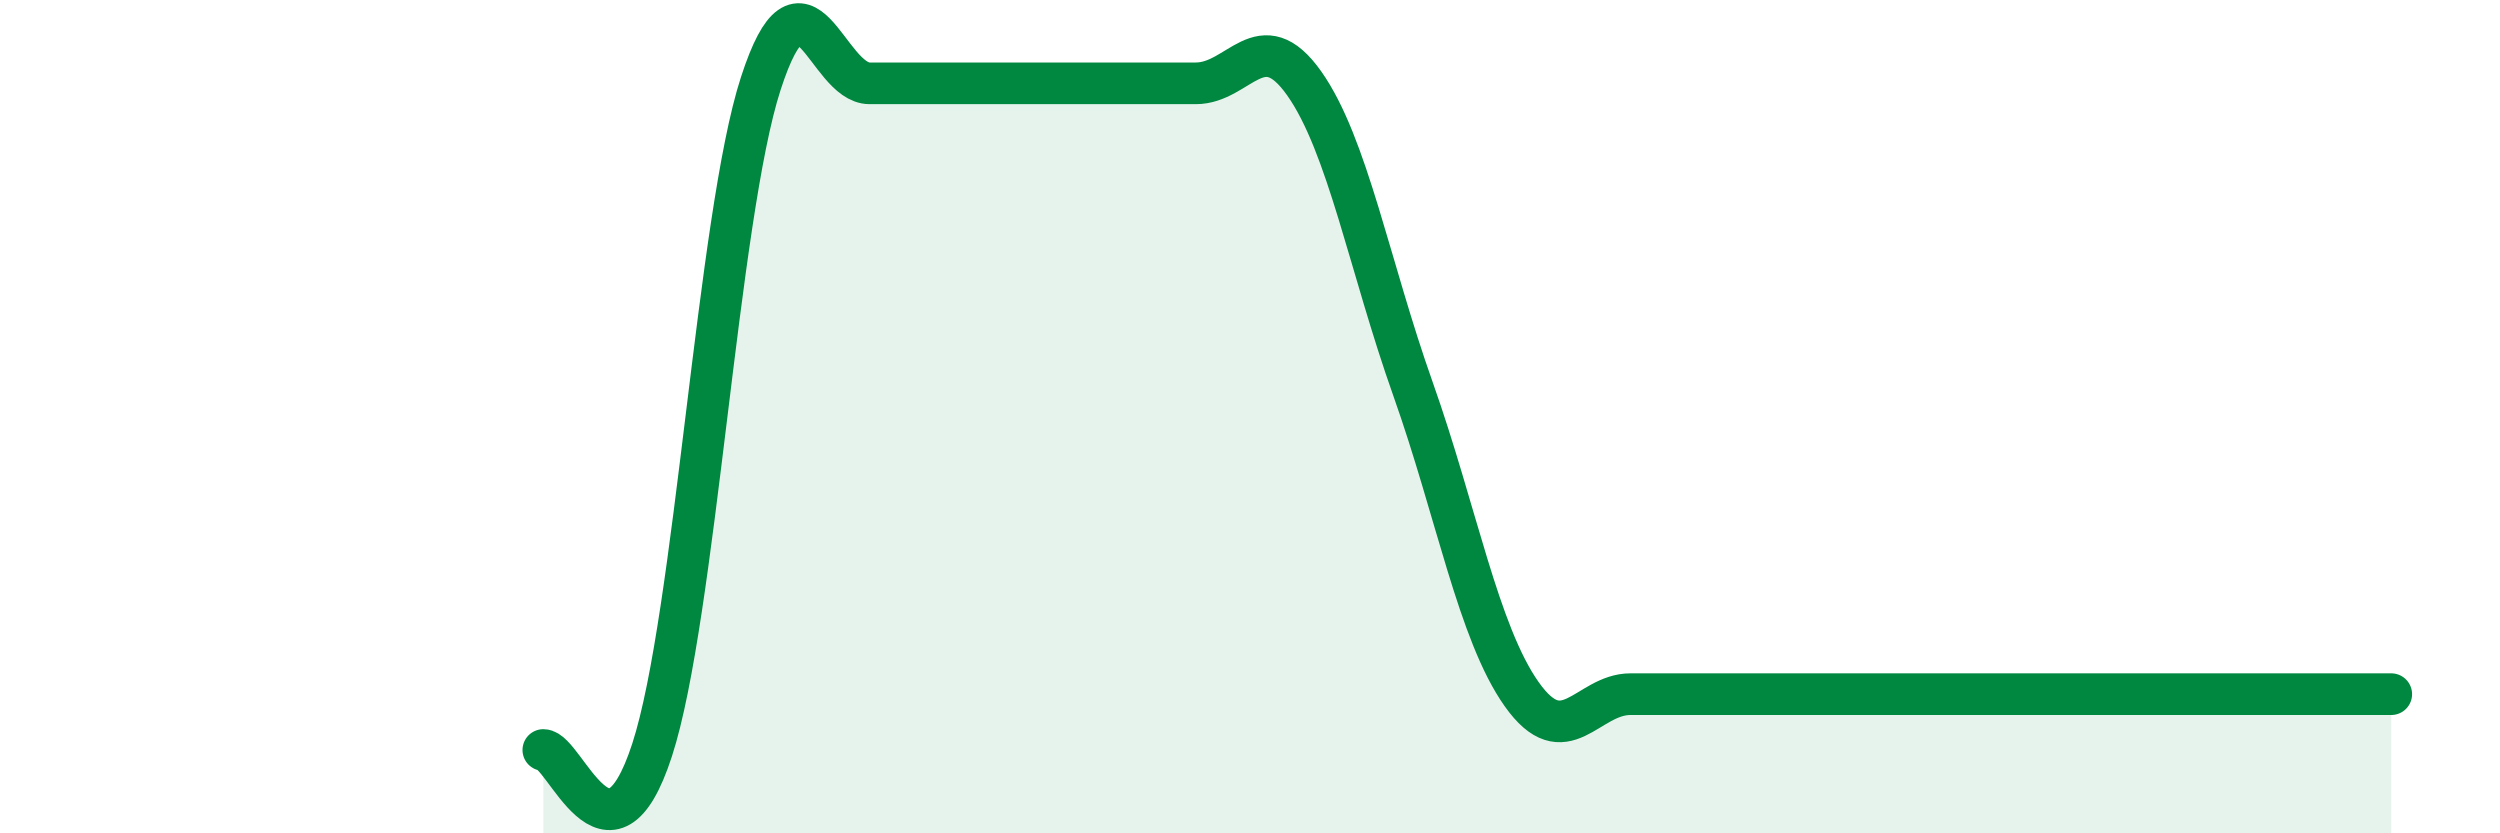 
    <svg width="60" height="20" viewBox="0 0 60 20" xmlns="http://www.w3.org/2000/svg">
      <path
        d="M 13.04,18 C 13.56,18 14.61,21.2 15.65,18 C 16.69,14.8 17.22,5.2 18.26,2 C 19.3,-1.2 19.83,2 20.87,2 C 21.91,2 22.44,2 23.48,2 C 24.52,2 25.05,2 26.09,2 C 27.13,2 27.66,2 28.7,2 C 29.74,2 30.26,0.53 31.3,2 C 32.34,3.47 32.87,6.4 33.91,9.33 C 34.95,12.26 35.48,15.19 36.52,16.66 C 37.56,18.13 38.09,16.66 39.13,16.66 C 40.17,16.66 40.7,16.66 41.74,16.66 C 42.78,16.66 43.31,16.66 44.35,16.66 C 45.39,16.66 45.92,16.66 46.96,16.66 C 48,16.66 48.53,16.66 49.57,16.66 C 50.61,16.66 51.13,16.66 52.17,16.66 C 53.21,16.66 53.74,16.66 54.78,16.66 C 55.82,16.66 56.87,16.66 57.39,16.66L57.39 20L13.04 20Z"
        fill="#008740"
        opacity="0.1"
        stroke-linecap="round"
        stroke-linejoin="round"
      />
      <path
        d="M 13.04,18 C 13.56,18 14.61,21.2 15.65,18 C 16.69,14.8 17.22,5.2 18.26,2 C 19.3,-1.2 19.83,2 20.87,2 C 21.91,2 22.44,2 23.48,2 C 24.52,2 25.05,2 26.09,2 C 27.13,2 27.66,2 28.7,2 C 29.74,2 30.26,0.53 31.3,2 C 32.34,3.47 32.87,6.4 33.91,9.33 C 34.95,12.26 35.48,15.19 36.52,16.66 C 37.56,18.13 38.09,16.66 39.13,16.66 C 40.17,16.66 40.7,16.66 41.74,16.66 C 42.78,16.66 43.31,16.66 44.35,16.66 C 45.39,16.66 45.92,16.66 46.96,16.66 C 48,16.66 48.53,16.66 49.57,16.66 C 50.61,16.66 51.13,16.66 52.17,16.66 C 53.21,16.66 53.74,16.66 54.78,16.66 C 55.82,16.66 56.87,16.66 57.39,16.66"
        stroke="#008740"
        stroke-width="1"
        fill="none"
        stroke-linecap="round"
        stroke-linejoin="round"
      />
    </svg>
  
